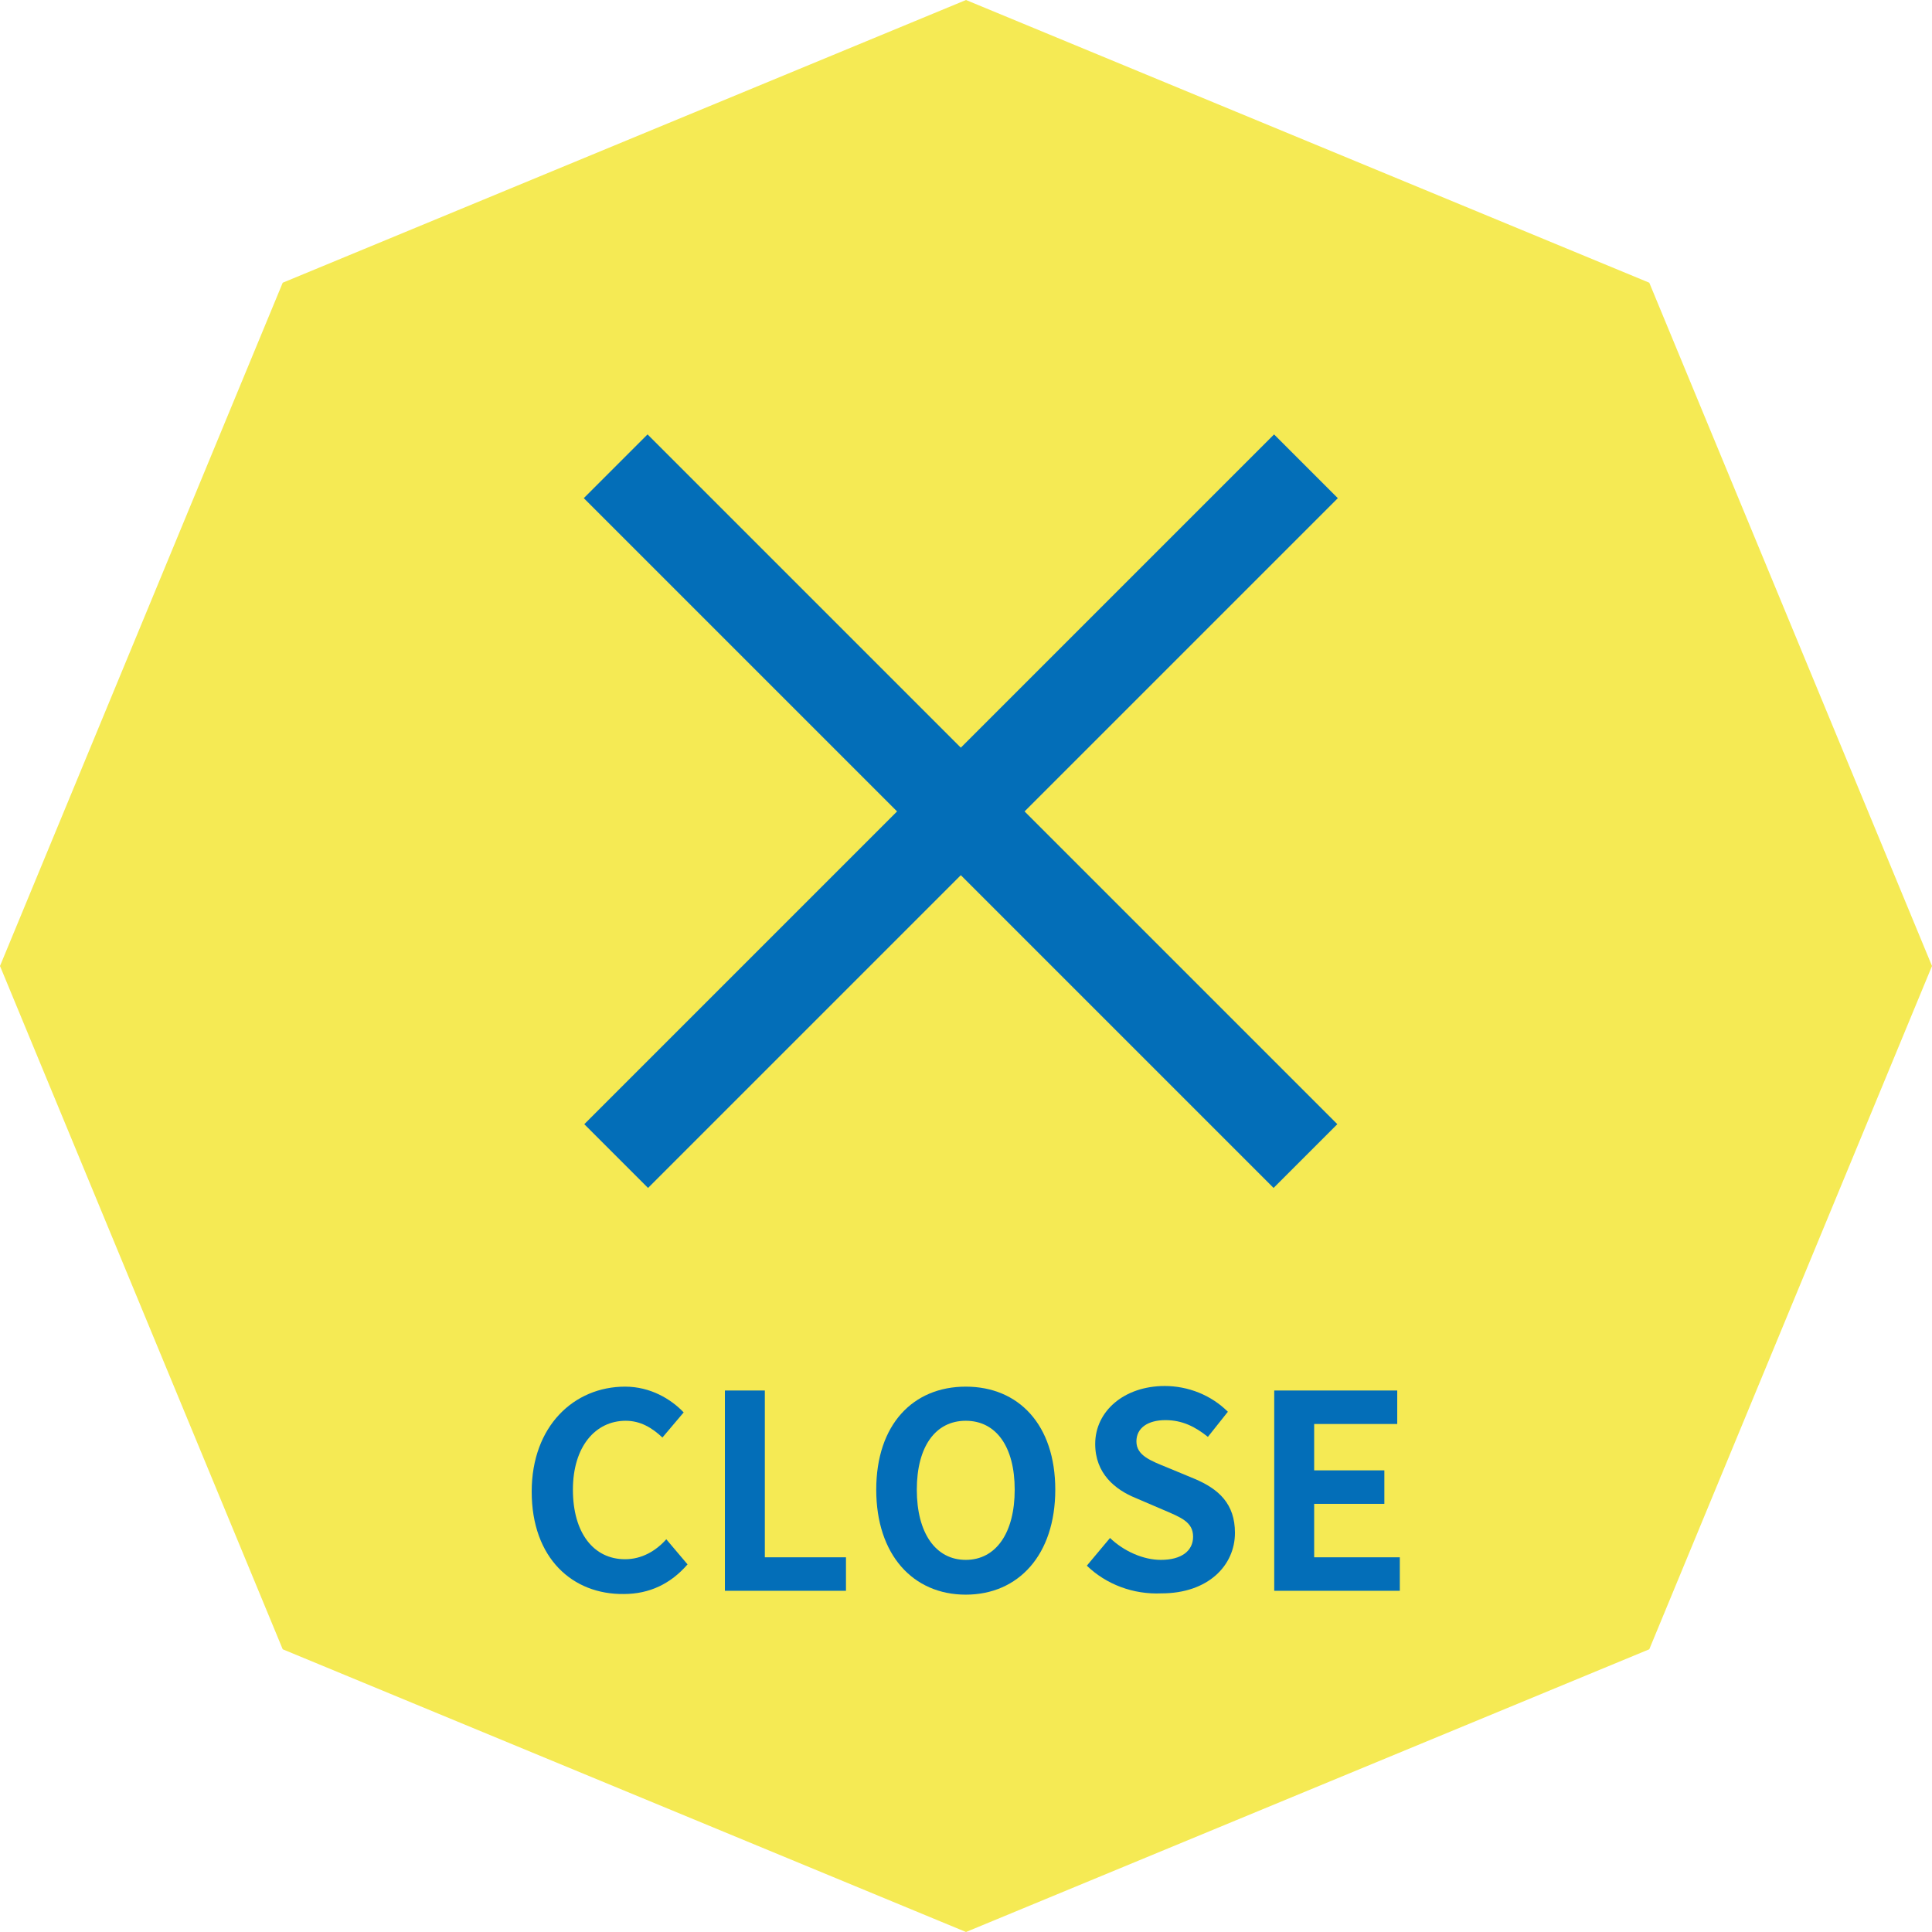 <?xml version="1.0" encoding="utf-8"?>
<!-- Generator: Adobe Illustrator 26.2.1, SVG Export Plug-In . SVG Version: 6.00 Build 0)  -->
<svg version="1.1" id="レイヤー_1" xmlns="http://www.w3.org/2000/svg" xmlns:xlink="http://www.w3.org/1999/xlink" x="0px"
	 y="0px" viewBox="0 0 300 300" style="enable-background:new 0 0 300 300;" xml:space="preserve">
<style type="text/css">
	.st0{fill:#F5EA54;}
	.st1{fill:#036EB8;}
</style>
<g id="a">
</g>
<g>
	<polygon class="st0" points="150,0 43.9,43.9 0,150 43.9,256.1 150,300 256.1,256.1 300,150 256.1,43.9 	"/>
	
		<rect x="142.2" y="50.2" transform="matrix(0.707 -0.707 0.707 0.707 -45.376 142.395)" class="st1" width="14" height="151.5"/>
	
		<rect x="73.5" y="119" transform="matrix(0.707 -0.707 0.707 0.707 -45.369 142.398)" class="st1" width="151.5" height="14"/>
	<g id="d" transform="translate(2007.162 270.717)">
		<g>
			<path class="st1" d="M-1924.6-39.1c0-10.2,6.6-16.3,14.5-16.3c3.9,0,7.1,1.9,9.1,4l-3.3,3.9c-1.6-1.5-3.4-2.6-5.7-2.6
				c-4.7,0-8.2,4-8.2,10.7s3.2,10.8,8.1,10.8c2.6,0,4.8-1.3,6.4-3.1l3.3,3.9c-2.6,3-5.9,4.6-9.9,4.6
				C-1918.2-23.1-1924.6-28.7-1924.6-39.1L-1924.6-39.1z"/>
			<path class="st1" d="M-1894.6-54.8h6.2v25.9h12.6v5.2h-18.8V-54.8L-1894.6-54.8z"/>
			<path class="st1" d="M-1871.1-39.4c0-10.1,5.7-16,13.9-16s13.9,5.9,13.9,16s-5.7,16.3-13.9,16.3S-1871.1-29.3-1871.1-39.4z
				 M-1849.6-39.4c0-6.7-2.9-10.7-7.6-10.7s-7.6,4-7.6,10.7s2.9,10.9,7.6,10.9S-1849.6-32.7-1849.6-39.4z"/>
			<path class="st1" d="M-1838.4-27.6l3.6-4.3c2.2,2.1,5.2,3.4,7.9,3.4c3.2,0,5-1.4,5-3.6c0-2.3-1.9-3-4.7-4.2l-4.2-1.8
				c-3.2-1.3-6.3-3.8-6.3-8.4c0-5.1,4.5-9,10.8-9c3.6,0,7.2,1.4,9.8,4l-3.1,3.9c-2-1.6-4-2.6-6.6-2.6c-2.7,0-4.5,1.2-4.5,3.3
				c0,2.2,2.2,3,4.9,4.1l4.1,1.7c3.8,1.6,6.3,3.9,6.3,8.4c0,5.1-4.2,9.4-11.4,9.4C-1831.2-23.1-1835.4-24.7-1838.4-27.6
				L-1838.4-27.6z"/>
			<path class="st1" d="M-1809.3-54.8h19.1v5.2h-12.9v7.2h10.9v5.2h-10.9v8.3h13.3v5.2h-19.5V-54.8L-1809.3-54.8z"/>
		</g>
	</g>
</g>
</svg>
